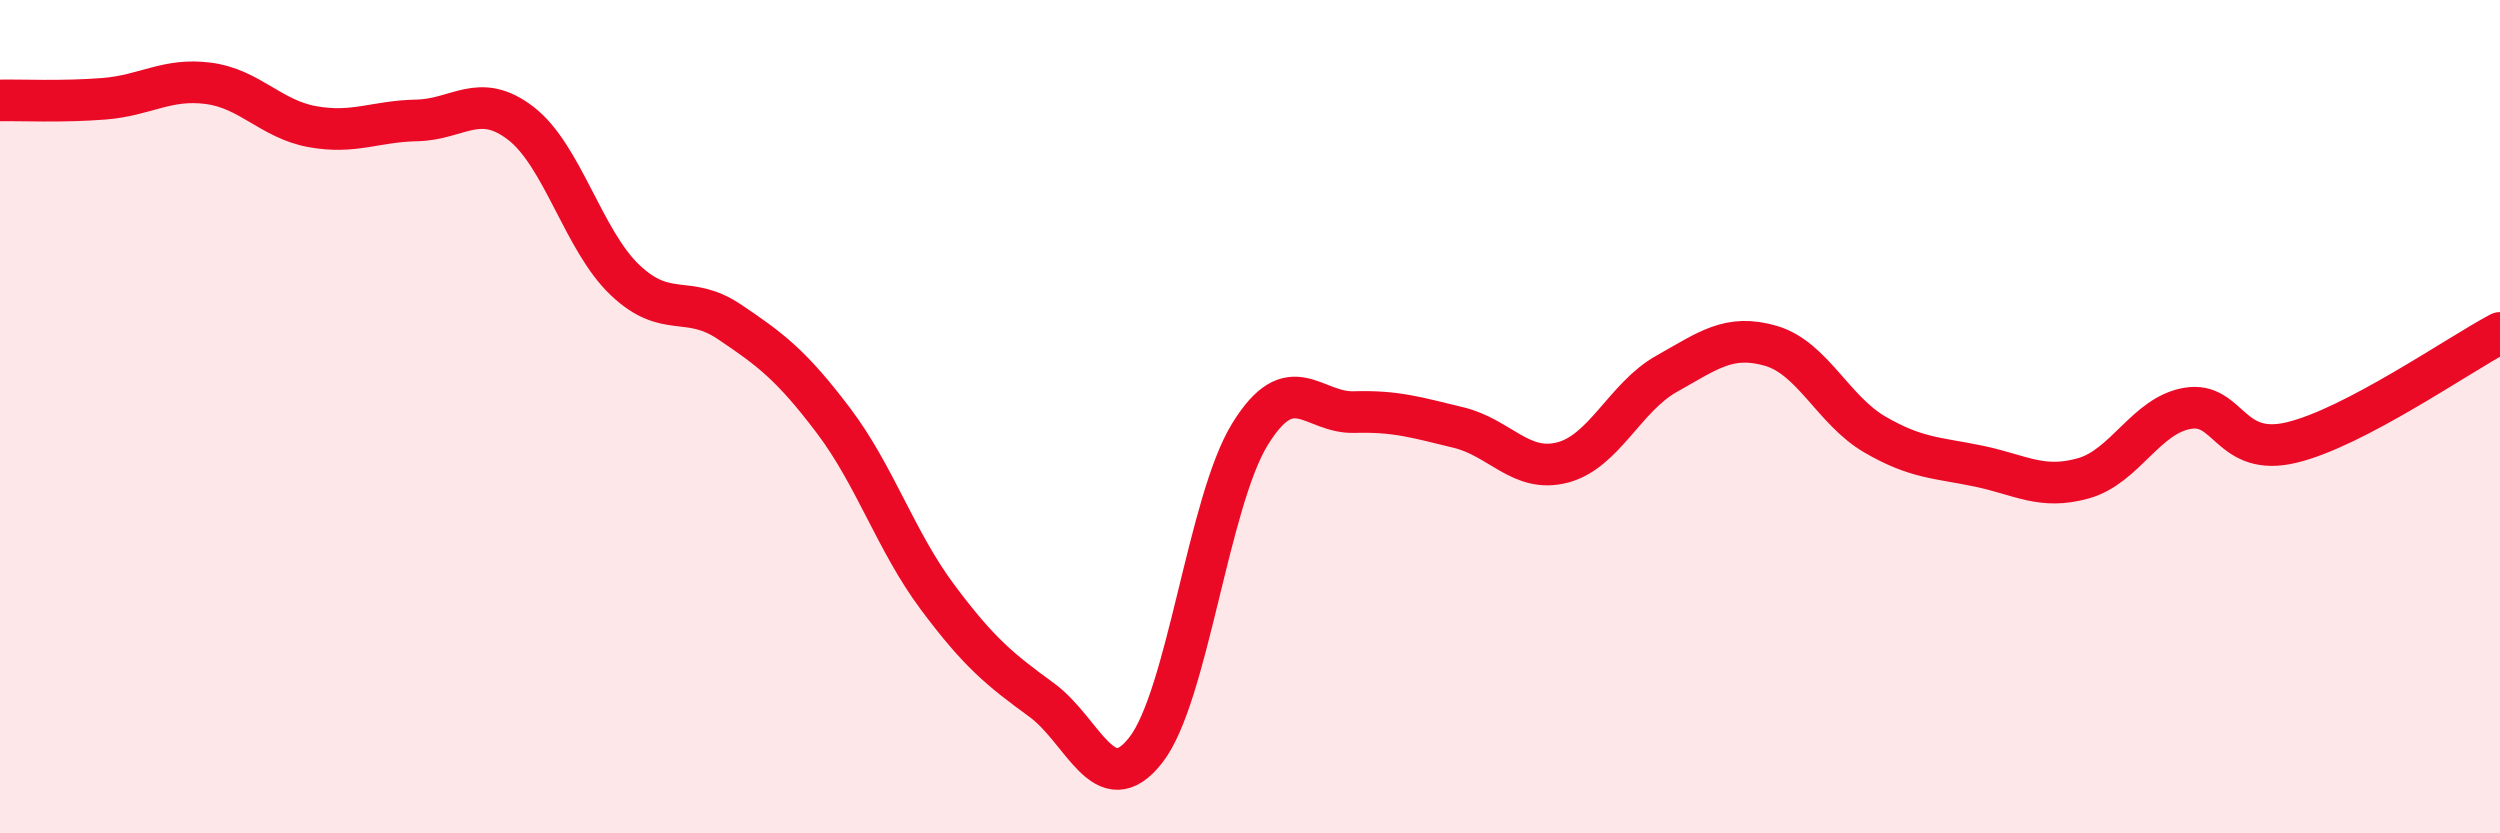 
    <svg width="60" height="20" viewBox="0 0 60 20" xmlns="http://www.w3.org/2000/svg">
      <path
        d="M 0,2.41 C 0.5,2.4 1.5,2.45 2.5,2.37 C 3.5,2.29 4,1.87 5,2 C 6,2.13 6.5,2.86 7.5,3.04 C 8.5,3.22 9,2.91 10,2.89 C 11,2.87 11.5,2.19 12.5,2.96 C 13.5,3.73 14,5.77 15,6.72 C 16,7.67 16.5,7.05 17.5,7.72 C 18.5,8.39 19,8.77 20,10.09 C 21,11.41 21.5,12.99 22.5,14.33 C 23.5,15.67 24,16.07 25,16.8 C 26,17.53 26.5,19.28 27.5,18 C 28.5,16.72 29,12.04 30,10.42 C 31,8.8 31.5,9.92 32.5,9.89 C 33.5,9.86 34,10.02 35,10.26 C 36,10.5 36.5,11.36 37.5,11.1 C 38.5,10.84 39,9.53 40,8.97 C 41,8.41 41.5,8.01 42.5,8.3 C 43.5,8.59 44,9.85 45,10.43 C 46,11.01 46.5,10.98 47.5,11.19 C 48.5,11.4 49,11.76 50,11.48 C 51,11.2 51.5,9.97 52.5,9.8 C 53.5,9.63 53.5,10.98 55,10.62 C 56.5,10.26 59,8.52 60,7.99L60 20L0 20Z"
        fill="#EB0A25"
        opacity="0.1"
        stroke-linecap="round"
        stroke-linejoin="round"
      />
      <path
        d="M 0,2.41 C 0.5,2.4 1.5,2.45 2.5,2.37 C 3.5,2.29 4,1.87 5,2 C 6,2.13 6.5,2.86 7.5,3.04 C 8.5,3.22 9,2.91 10,2.89 C 11,2.87 11.5,2.19 12.5,2.96 C 13.5,3.73 14,5.77 15,6.72 C 16,7.67 16.5,7.05 17.5,7.72 C 18.5,8.39 19,8.77 20,10.09 C 21,11.41 21.5,12.99 22.5,14.33 C 23.5,15.67 24,16.07 25,16.8 C 26,17.53 26.5,19.28 27.5,18 C 28.5,16.72 29,12.04 30,10.42 C 31,8.8 31.5,9.92 32.5,9.89 C 33.5,9.86 34,10.02 35,10.26 C 36,10.5 36.5,11.36 37.5,11.1 C 38.5,10.84 39,9.53 40,8.97 C 41,8.41 41.5,8.01 42.5,8.3 C 43.5,8.59 44,9.85 45,10.43 C 46,11.01 46.5,10.98 47.5,11.19 C 48.5,11.4 49,11.76 50,11.48 C 51,11.2 51.5,9.97 52.5,9.8 C 53.5,9.63 53.5,10.98 55,10.62 C 56.5,10.26 59,8.52 60,7.99"
        stroke="#EB0A25"
        stroke-width="1"
        fill="none"
        stroke-linecap="round"
        stroke-linejoin="round"
      />
    </svg>
  